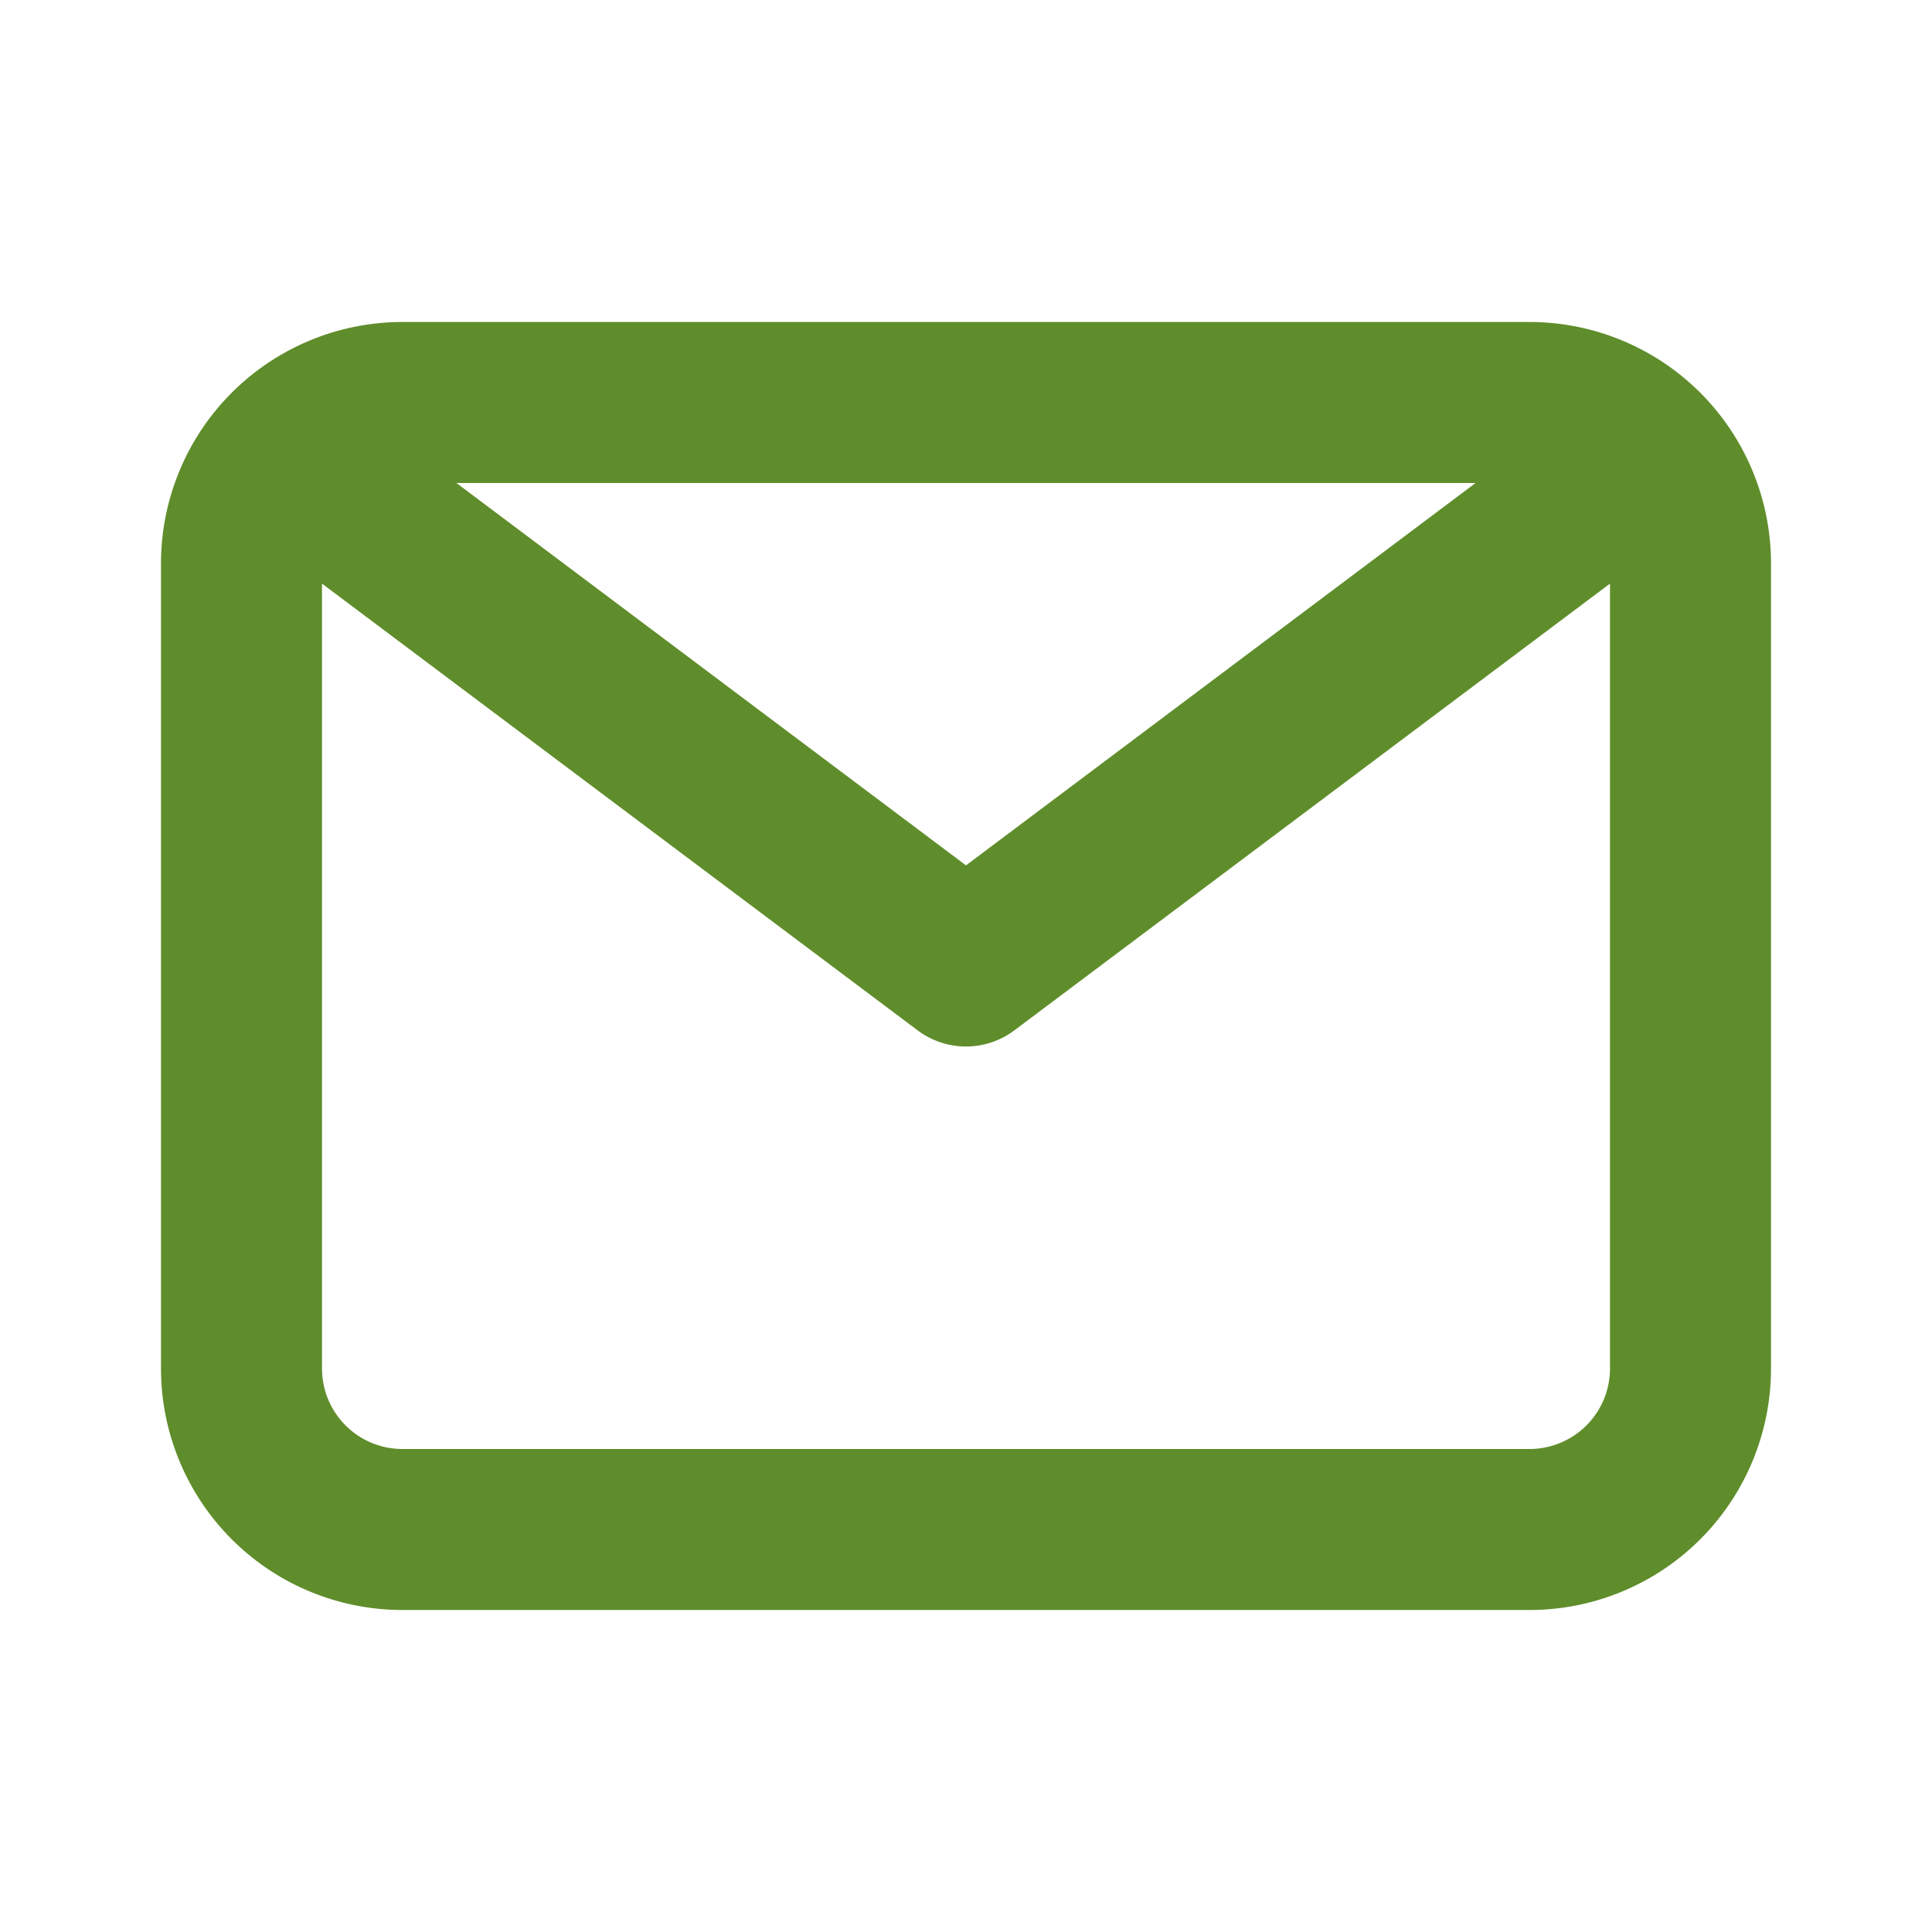 <svg id="email-outline" xmlns="http://www.w3.org/2000/svg" width="24" height="24" viewBox="0 0 24 24">
  <defs>
    <style>
      .cls-1, .cls-2 {
        fill: #5f8d2b;
      }

      .cls-1 {
        opacity: 0;
      }
    </style>
  </defs>
  <g id="email">
    <rect id="Rectangle_7" data-name="Rectangle 7" class="cls-1" width="24" height="24"/>
    <path id="Path_353" data-name="Path 353" class="cls-2" d="M19,4H5A3,3,0,0,0,2,7V17a3,3,0,0,0,3,3H19a3,3,0,0,0,3-3V7a3,3,0,0,0-3-3Zm-.67,2L12,10.75,5.67,6ZM19,18H5a1,1,0,0,1-1-1V7.25l7.4,5.55a1,1,0,0,0,1.2,0L20,7.25V17A1,1,0,0,1,19,18Z"/>
  </g>
</svg>
